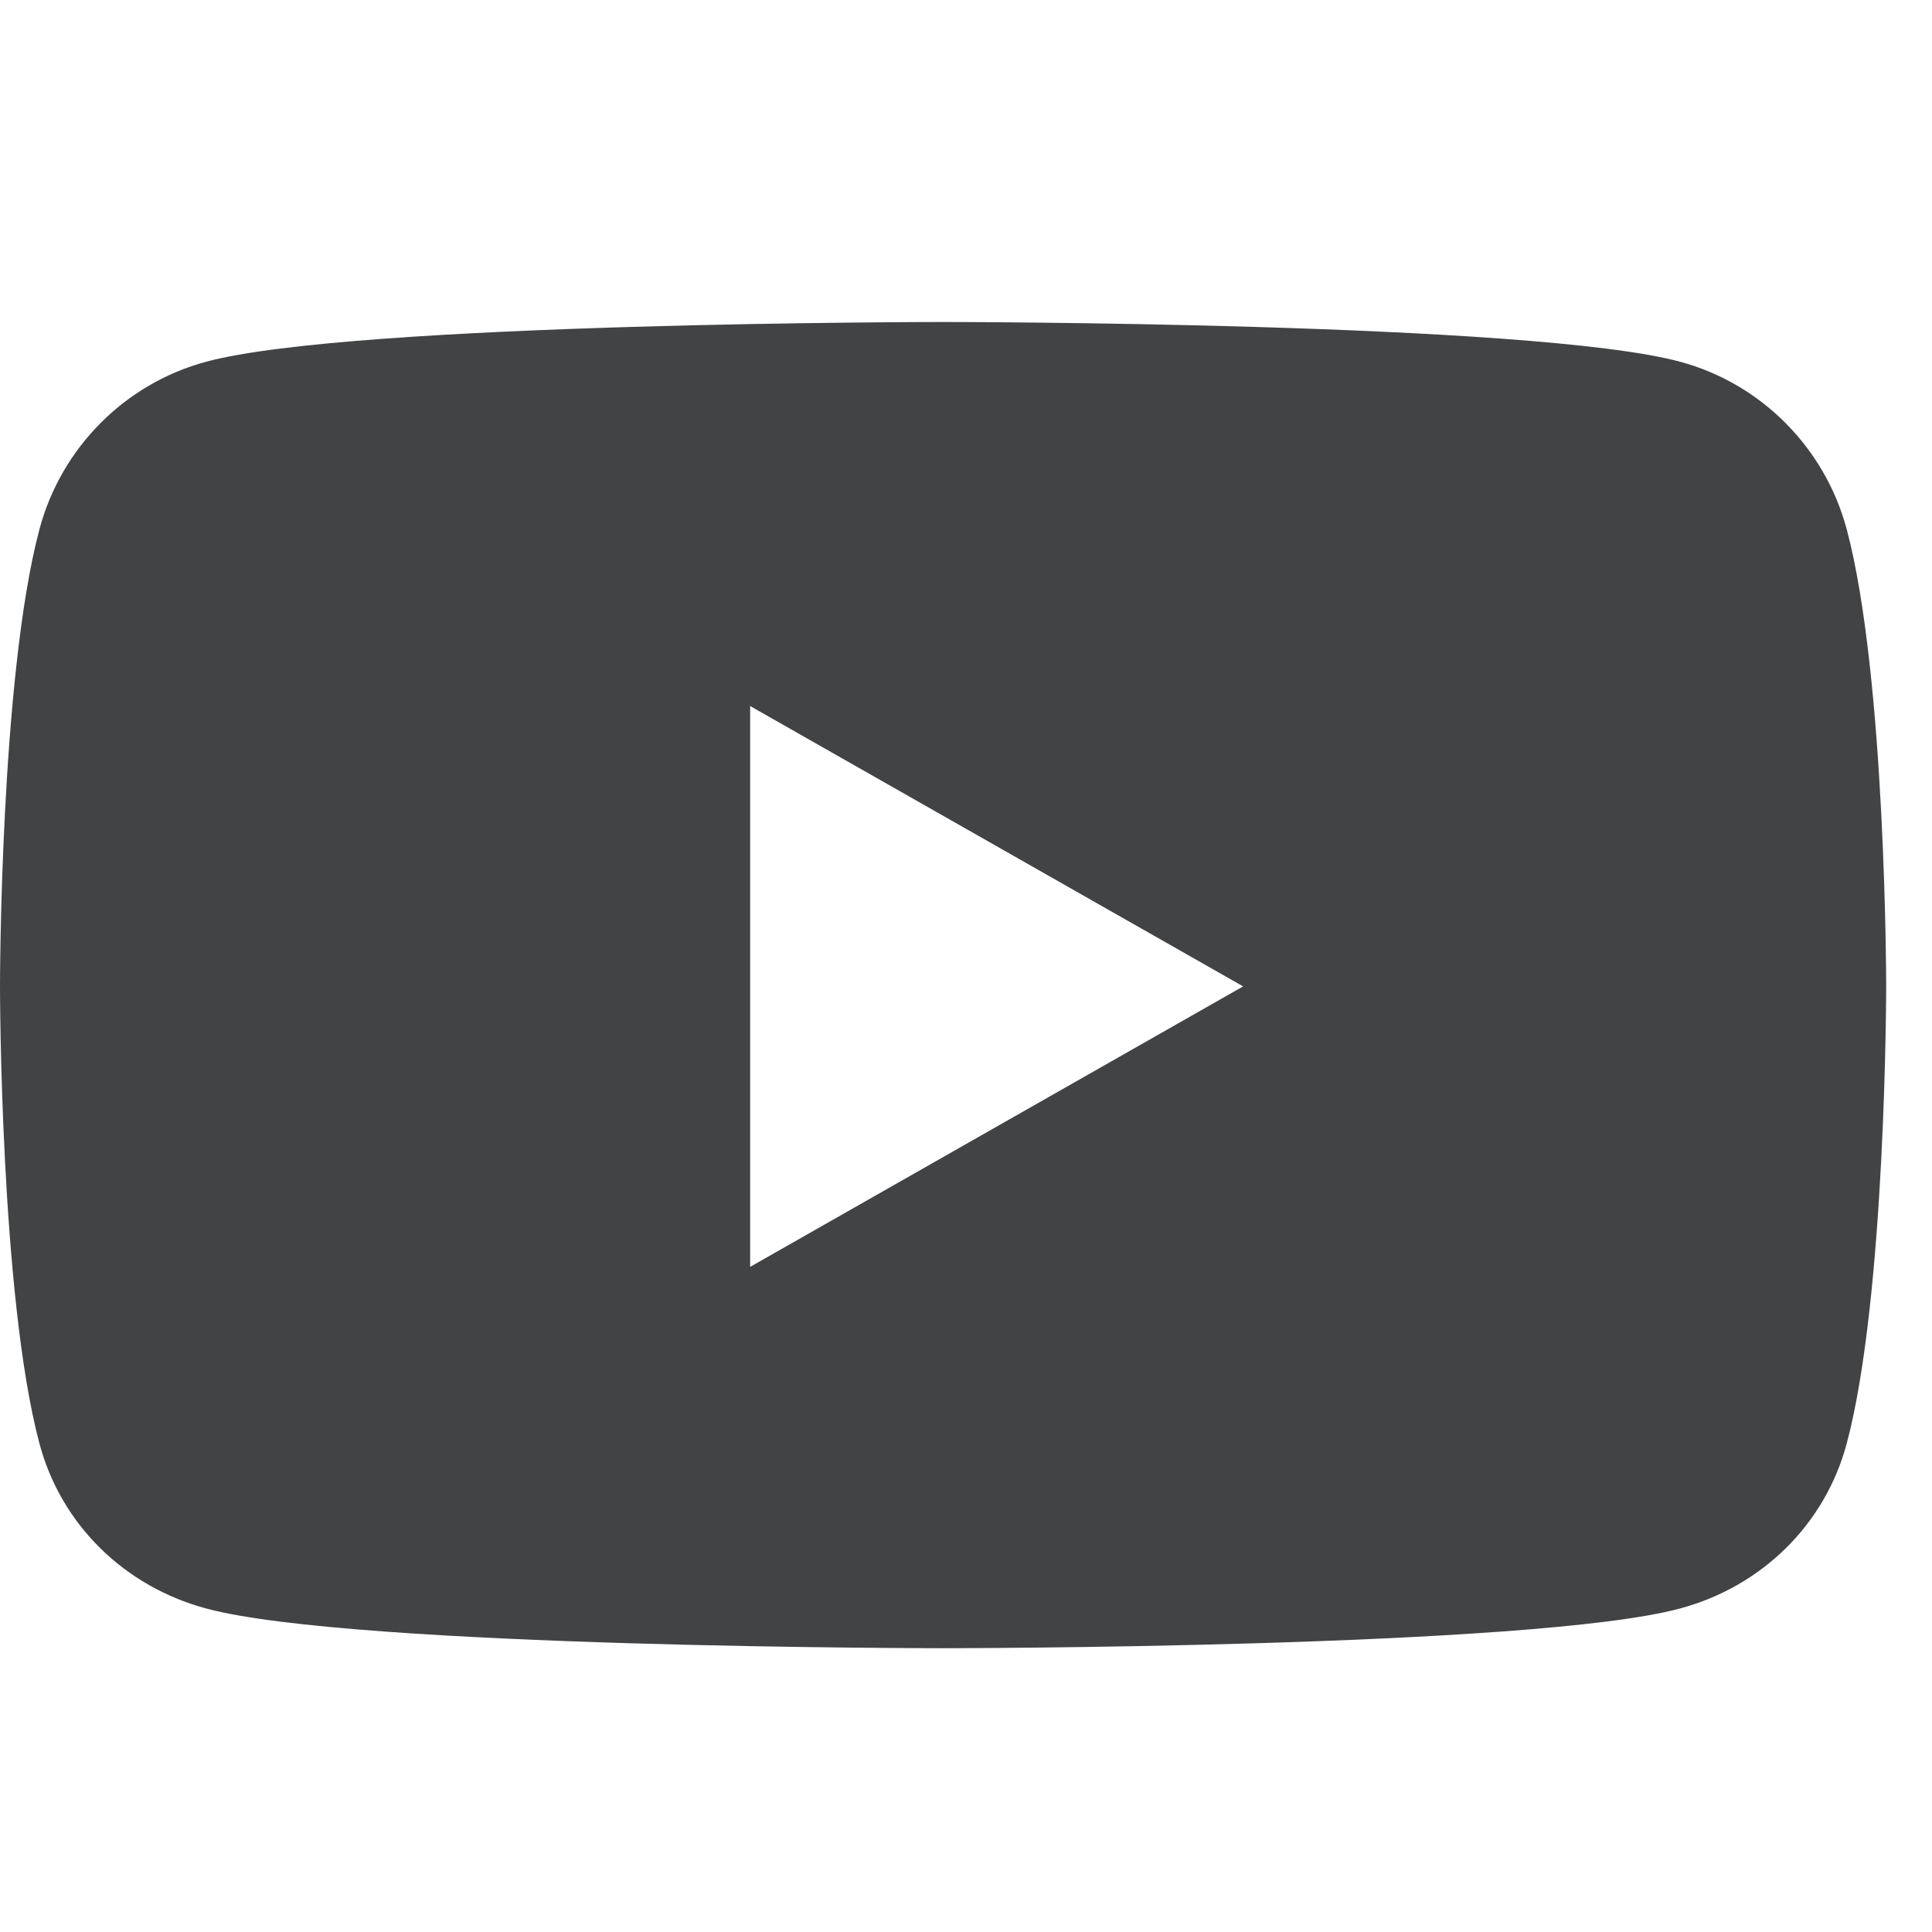<svg width="18" height="18" viewBox="0 0 18 18" fill="none" xmlns="http://www.w3.org/2000/svg">
<path d="M17.206 4.933C17.003 4.172 16.408 3.573 15.652 3.37C14.281 3 8.786 3 8.786 3C8.786 3 3.291 3 1.921 3.37C1.165 3.573 0.569 4.172 0.367 4.933C0 6.313 0 9.19 0 9.19C0 9.19 0 12.068 0.367 13.447C0.569 14.209 1.165 14.783 1.921 14.986C3.291 15.356 8.786 15.356 8.786 15.356C8.786 15.356 14.281 15.356 15.652 14.986C16.408 14.783 17.003 14.209 17.206 13.447C17.573 12.068 17.573 9.19 17.573 9.19C17.573 9.19 17.573 6.313 17.206 4.933V4.933ZM6.989 11.803V6.578L11.582 9.19L6.989 11.803V11.803Z" fill="#414345"/>
</svg>
